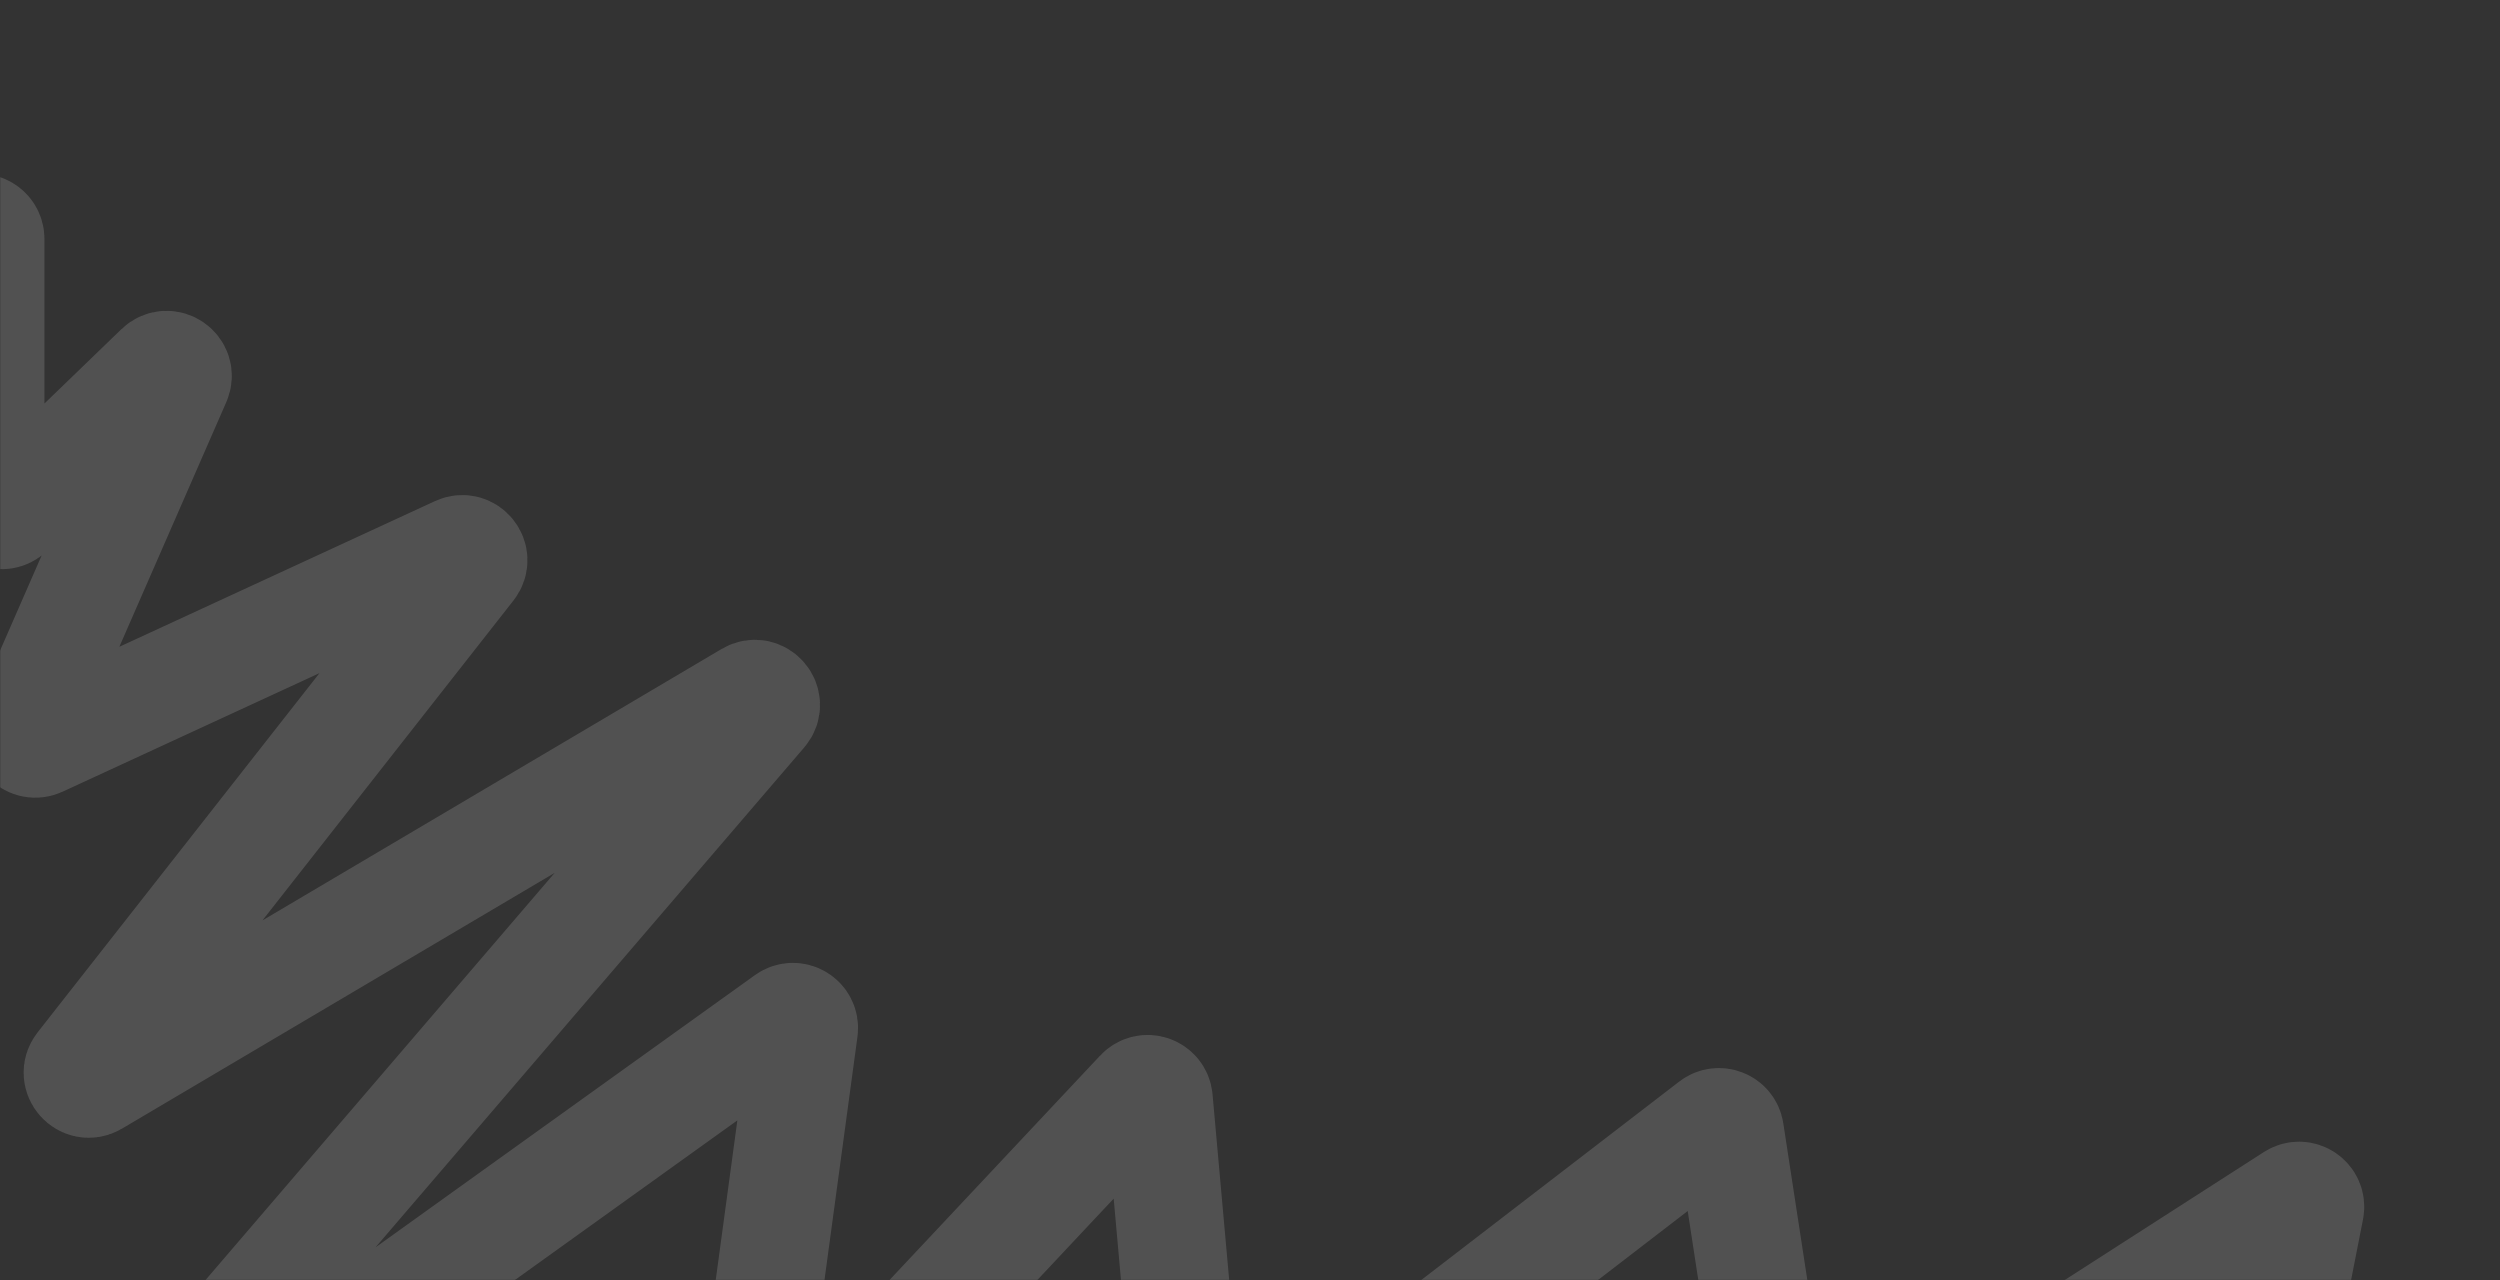<?xml version="1.0" encoding="UTF-8"?> <svg xmlns="http://www.w3.org/2000/svg" width="1160" height="594" viewBox="0 0 1160 594" fill="none"><rect x="0" y="0" width="1160" height="594" fill="#333333" stroke="none"/> <mask id="mask0_2_1031" style="mask-type:alpha" maskUnits="userSpaceOnUse" x="0" y="0" width="1160" height="594"> <rect width="1160" height="594" rx="12" fill="#EAB65E"></rect> </mask> <g mask="url(#mask0_2_1031)"> <path d="M1043.48 705.621L1071.9 560.977C1072.78 556.469 1067.83 553.101 1063.96 555.584L837.182 701.281C834.007 703.322 829.783 701.416 829.21 697.684L802.738 525.01C802.136 521.088 797.55 519.247 794.405 521.666L562.776 699.834C559.516 702.342 554.772 700.263 554.405 696.166L537.713 509.981C537.311 505.498 531.798 503.596 528.717 506.879L353.352 693.732C349.879 697.433 343.702 694.493 344.383 689.464L373.08 477.705C373.694 473.172 368.59 470.102 364.873 472.768L55.197 694.964C50.181 698.558 44.185 692.014 48.199 687.334L354.196 330.513C358.035 326.037 352.661 319.63 347.585 322.63L43.872 502.17C38.908 505.105 33.559 499 37.115 494.463L218.594 263.175C221.973 258.869 217.278 252.929 212.307 255.223L18.574 344.637C14.215 346.646 9.689 342.208 11.608 337.814L82.092 176.568C84.38 171.335 77.8 166.762 73.692 170.73L4.444 237.623C1.138 240.82 -4.388 238.475 -4.388 233.873V110.843C-4.388 106.836 -8.716 104.327 -12.199 106.319L-92.629 152.417" stroke="white" stroke-opacity="0.15" stroke-width="50"></path> </g> </svg> 